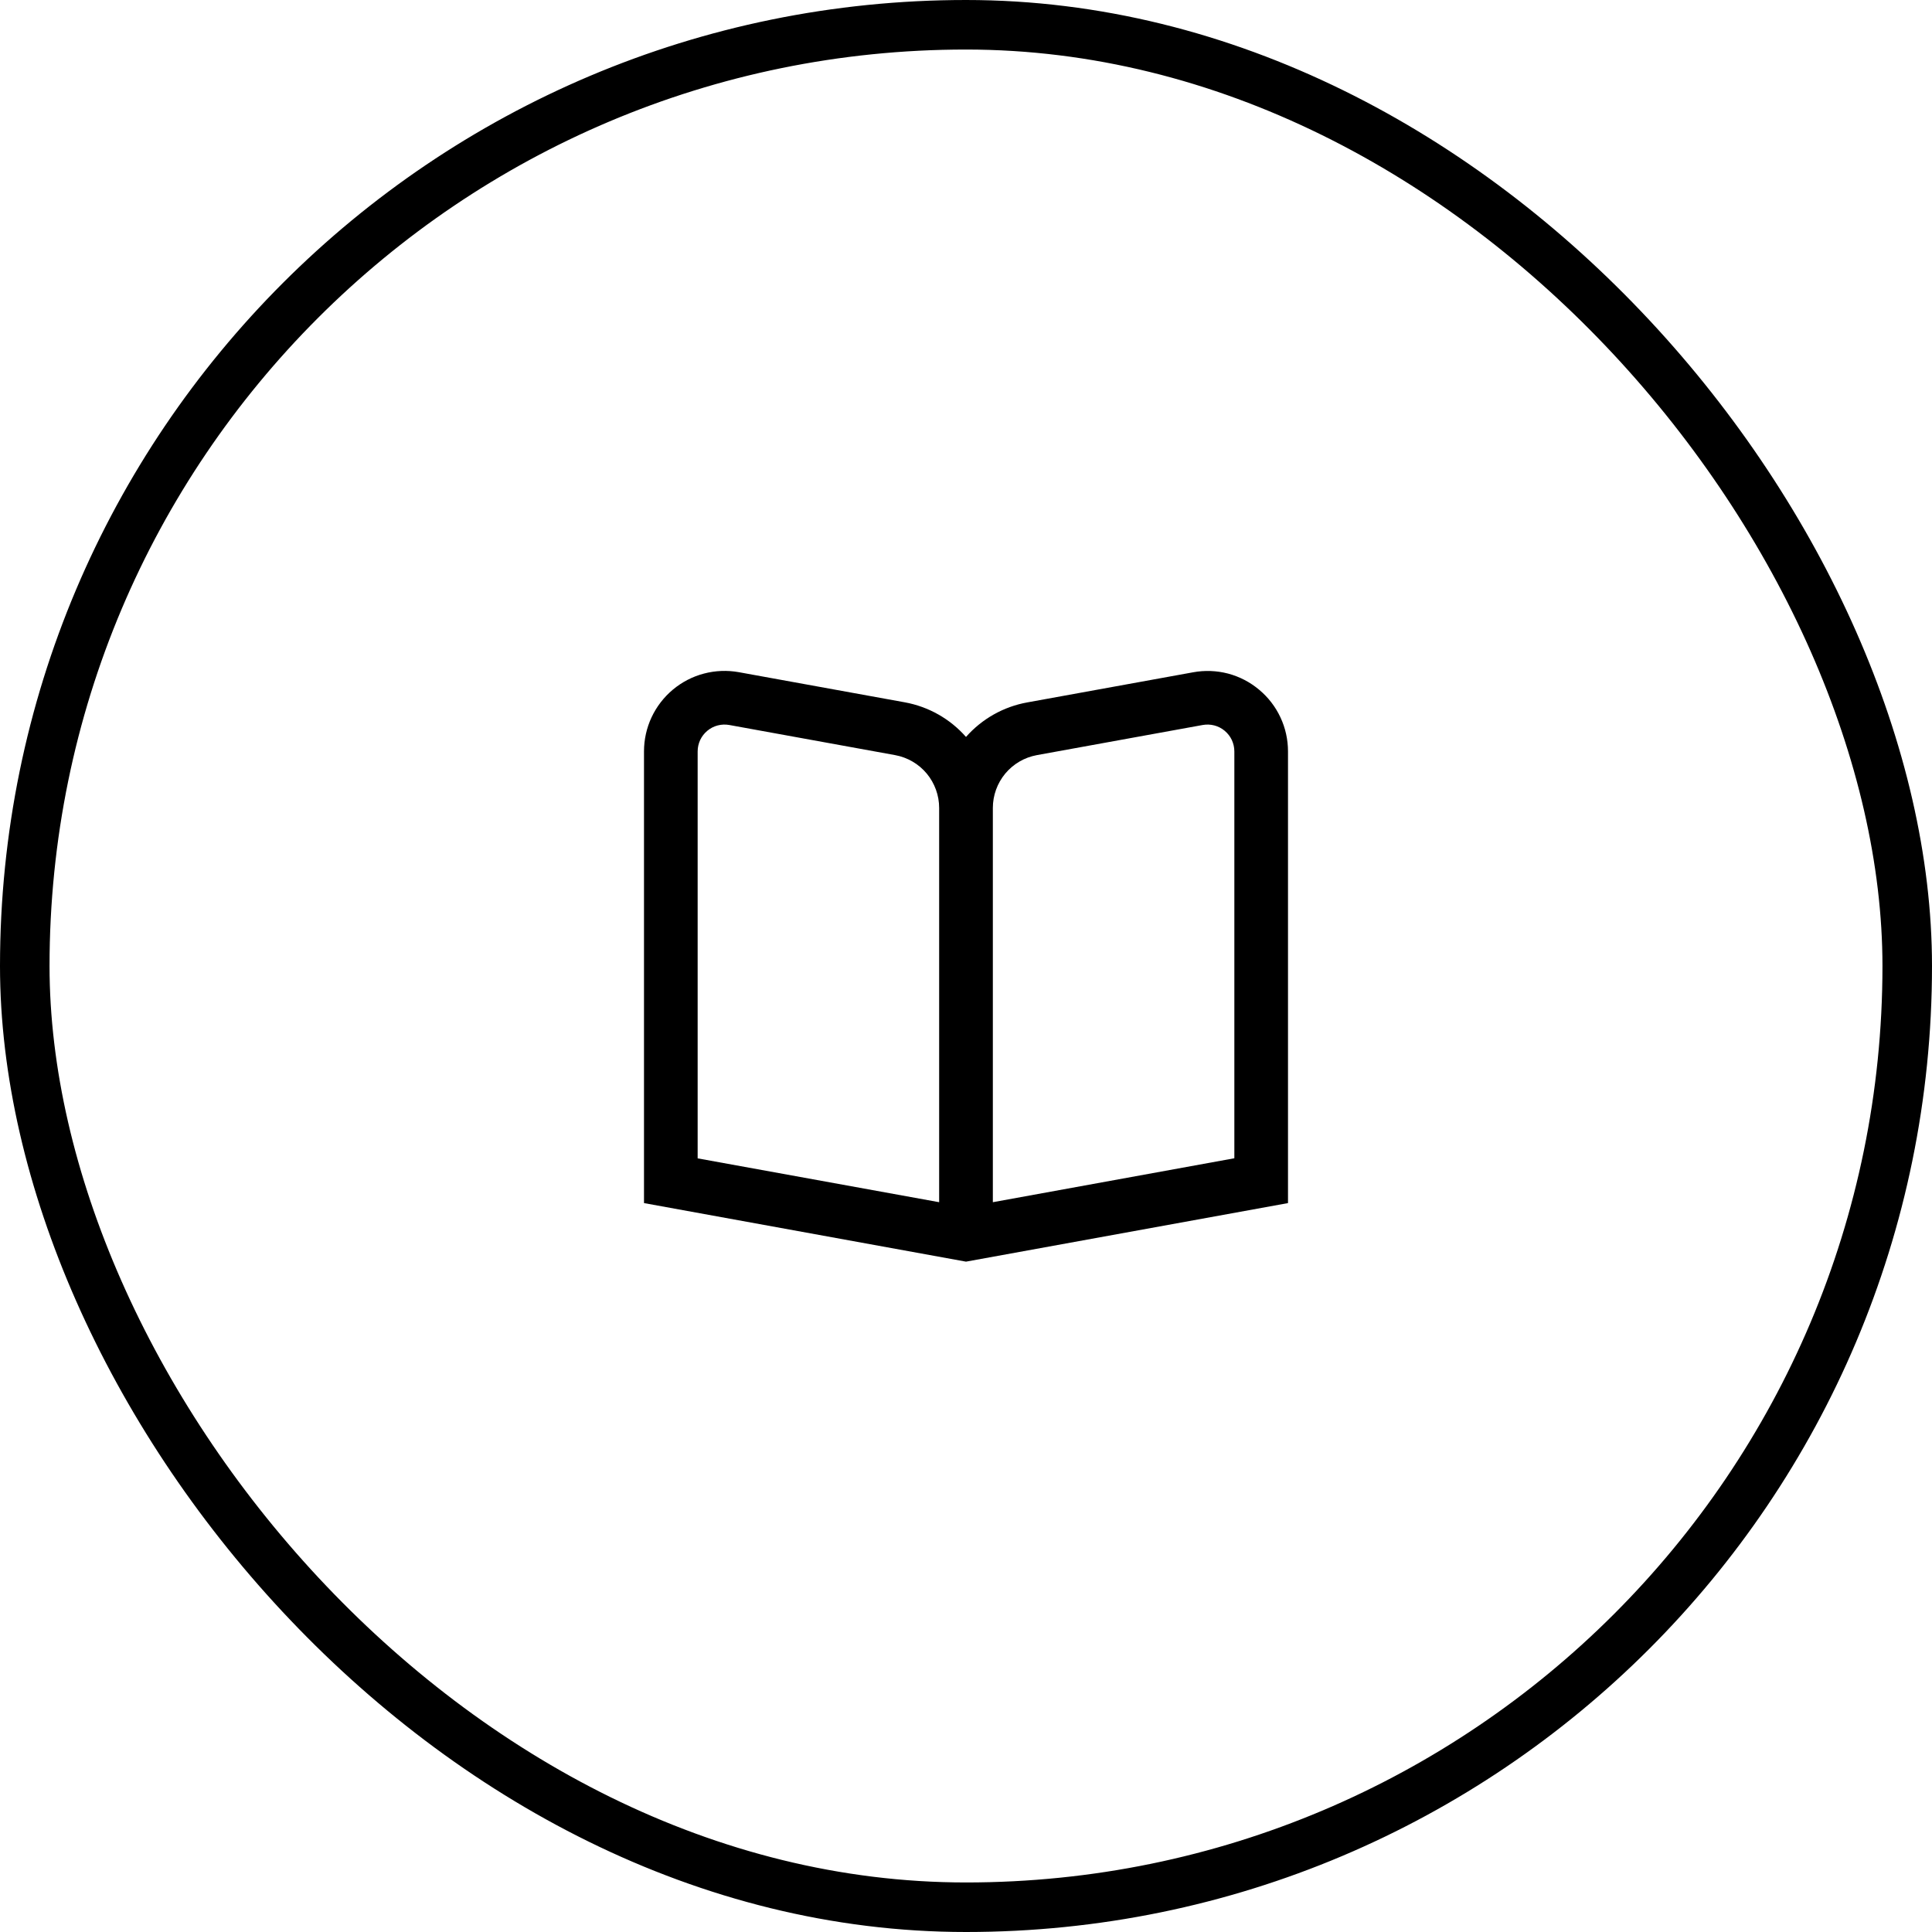 <svg width="39" height="39" viewBox="0 0 39 39" fill="none" xmlns="http://www.w3.org/2000/svg">
<rect x="0.5" y="0.5" width="38" height="38" rx="19" stroke="black"/>
<g clip-path="url(#clip0_2569_5570)">
<path d="M25.416 13.922C25.234 13.769 25.02 13.658 24.79 13.597C24.559 13.537 24.319 13.528 24.085 13.571L20.737 14.179C20.258 14.265 19.822 14.511 19.5 14.876C19.178 14.51 18.742 14.264 18.263 14.177L14.915 13.569C14.681 13.527 14.441 13.536 14.21 13.597C13.98 13.657 13.767 13.768 13.584 13.92C13.401 14.073 13.254 14.264 13.153 14.479C13.052 14.695 13 14.93 13 15.168V24.286L19.5 25.468L26 24.286V15.168C26 14.93 25.948 14.695 25.847 14.48C25.746 14.264 25.599 14.074 25.416 13.922ZM18.958 24.268L14.083 23.383V15.168C14.083 15.088 14.101 15.01 14.134 14.938C14.168 14.866 14.217 14.803 14.278 14.752C14.339 14.701 14.41 14.664 14.487 14.644C14.564 14.624 14.644 14.621 14.722 14.635L18.069 15.243C18.319 15.289 18.544 15.42 18.707 15.615C18.869 15.81 18.958 16.056 18.958 16.309V24.268ZM24.917 23.381L20.042 24.268V16.309C20.042 16.056 20.131 15.81 20.293 15.615C20.456 15.42 20.681 15.289 20.931 15.243L24.278 14.635C24.356 14.621 24.436 14.624 24.513 14.644C24.59 14.664 24.661 14.701 24.722 14.752C24.783 14.803 24.832 14.866 24.866 14.938C24.899 15.01 24.917 15.088 24.917 15.168V23.381Z" fill="black"/>
</g>
<defs>
<clipPath id="clip0_2569_5570">
<rect width="13" height="13" fill="white" transform="translate(13 13)"/>
</clipPath>
</defs>
</svg>

